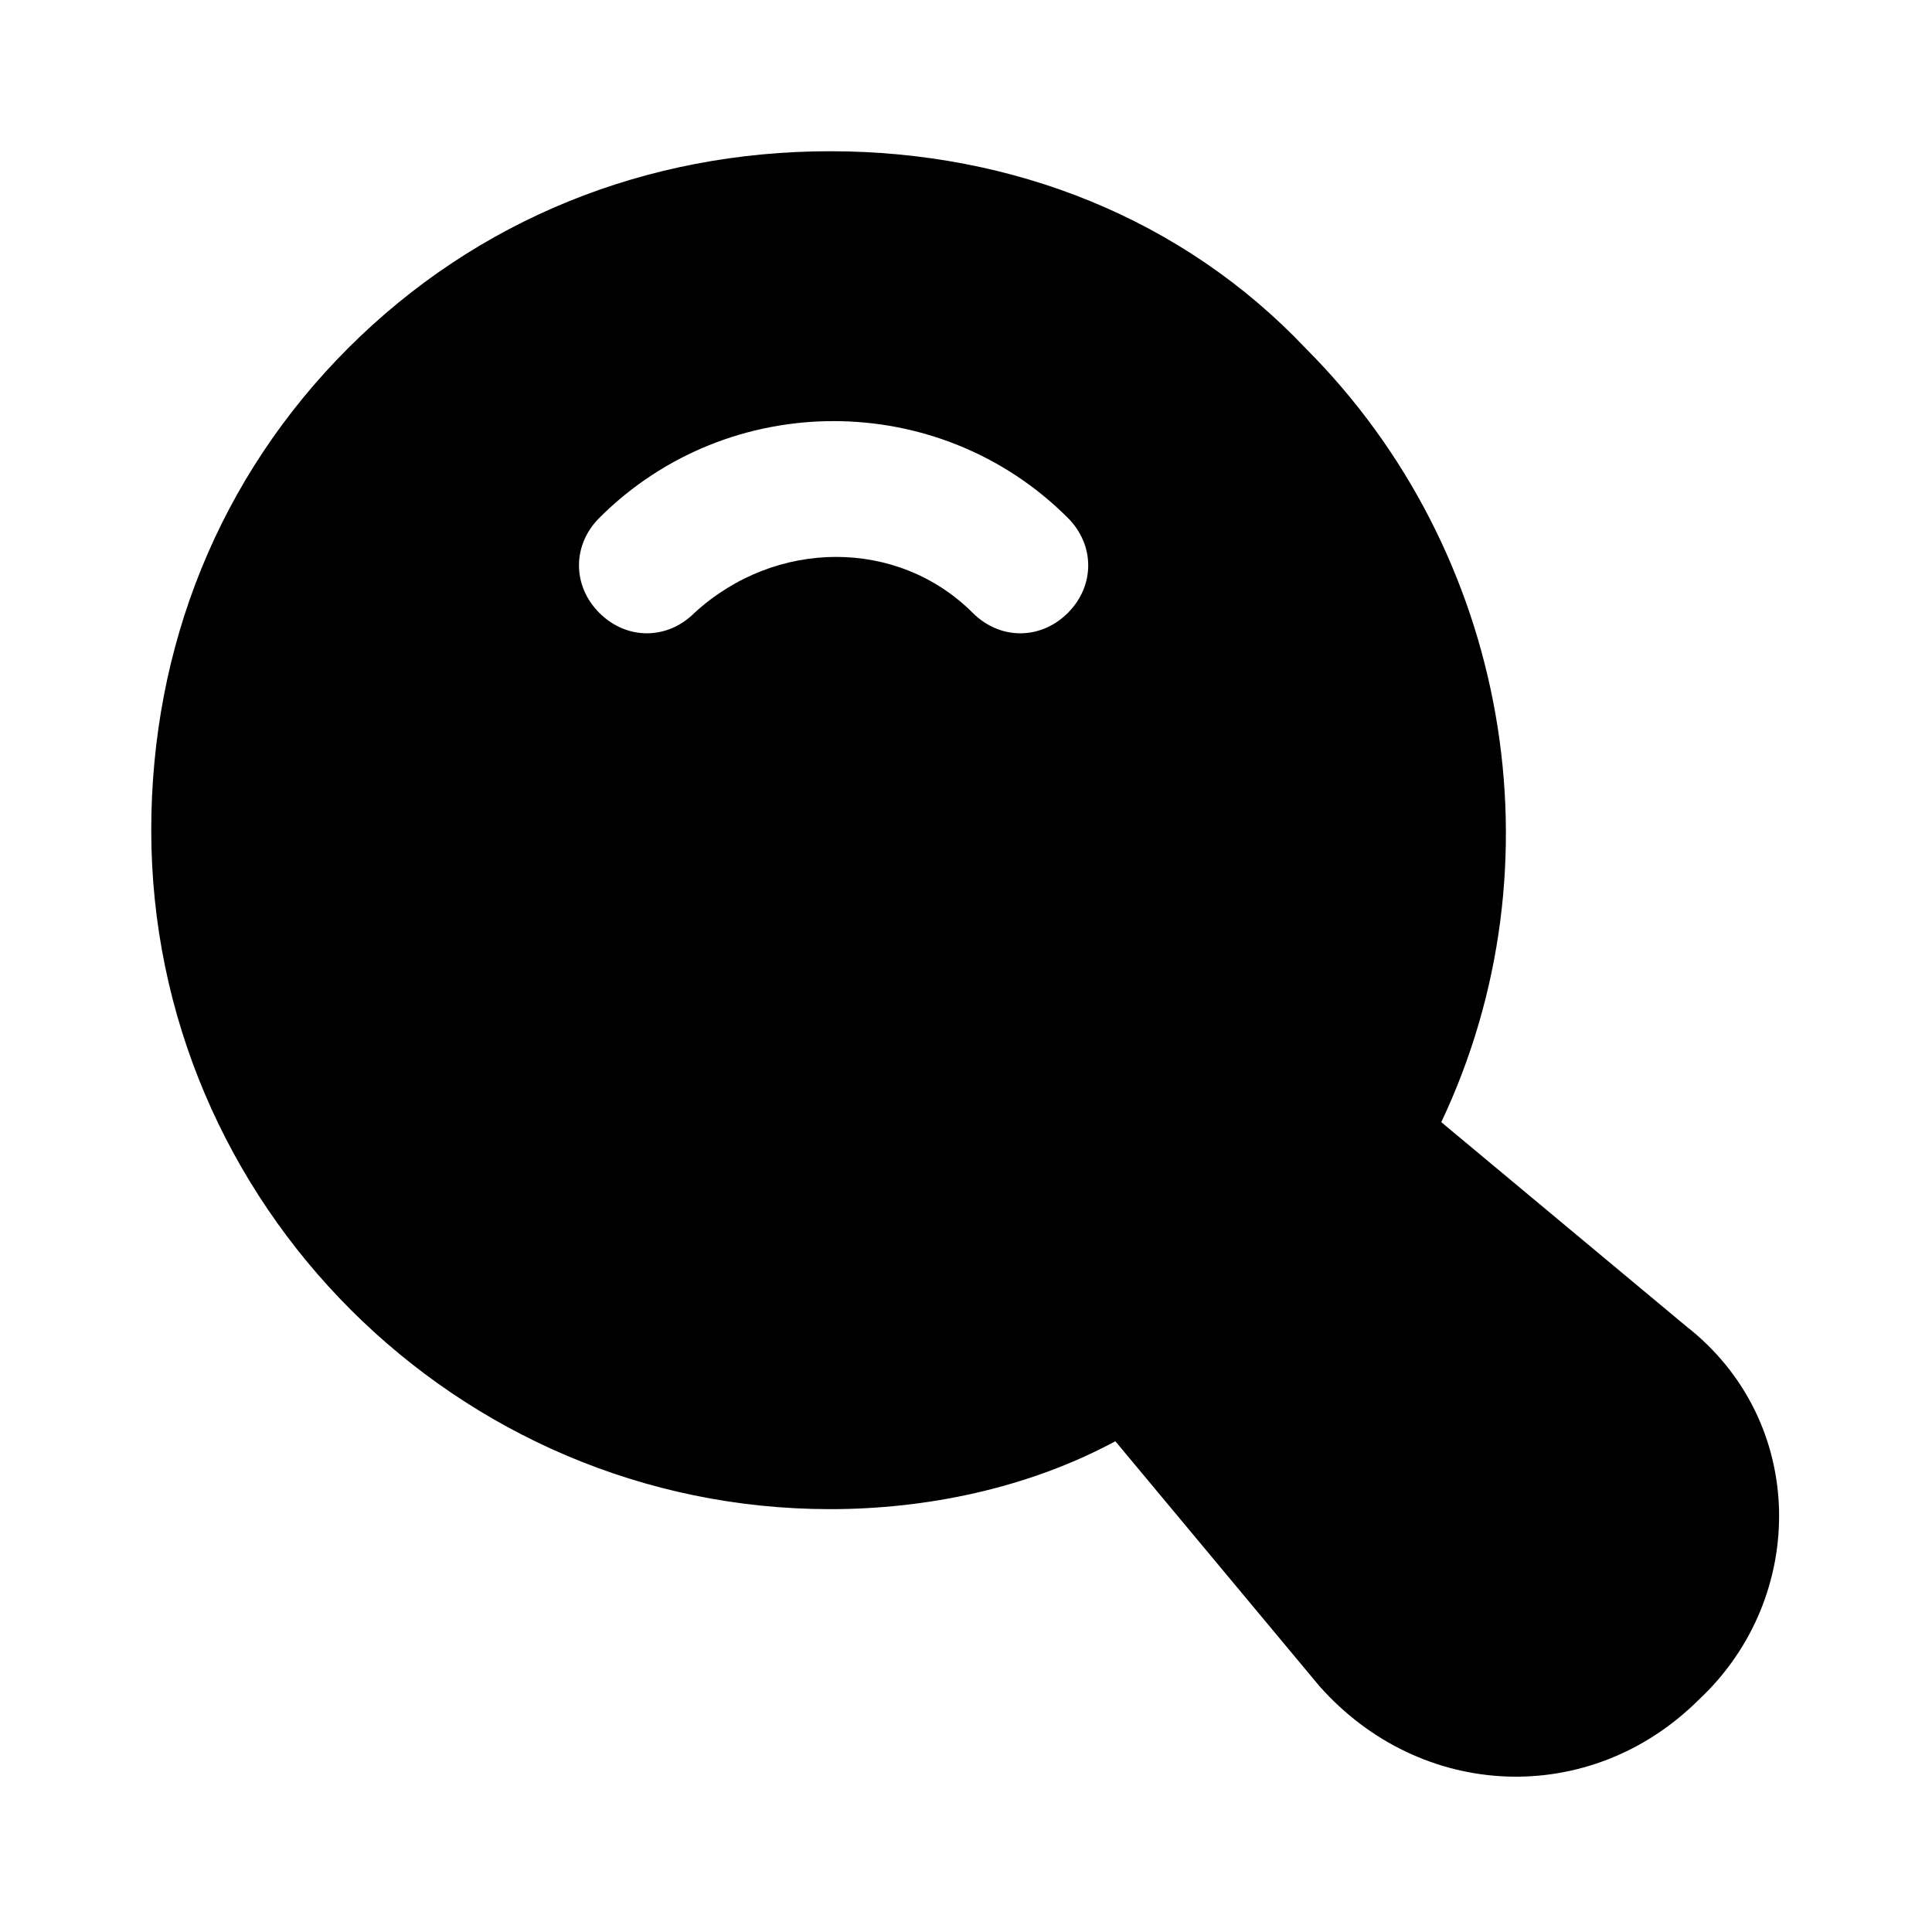 <?xml version="1.0" encoding="UTF-8"?>
<!-- Uploaded to: SVG Repo, www.svgrepo.com, Generator: SVG Repo Mixer Tools -->
<svg fill="#000000" width="800px" height="800px" version="1.1" viewBox="144 144 512 512" xmlns="http://www.w3.org/2000/svg">
 <path d="m590.73 495.36-64.777-53.98c32.387-68.375 17.992-151.14-35.988-205.12-32.383-34.188-77.367-52.18-125.95-52.18s-93.562 17.992-127.75 52.18-52.18 79.168-52.18 127.75c0 98.961 80.969 179.93 179.93 179.93 25.191 0 52.18-5.398 75.57-17.992l53.98 64.777c26.988 30.59 71.973 32.387 100.76 3.598 28.785-26.992 28.785-73.773-3.602-98.965zm-163.74-188.93c-7.199 7.199-17.992 7.199-25.191 0-19.793-19.793-52.18-19.793-73.773 0-7.199 7.199-17.992 7.199-25.191 0-7.199-7.199-7.199-17.992 0-25.191 34.188-34.188 89.965-34.188 124.15 0 7.203 7.199 7.203 17.996 0.004 25.191z"/>
</svg>